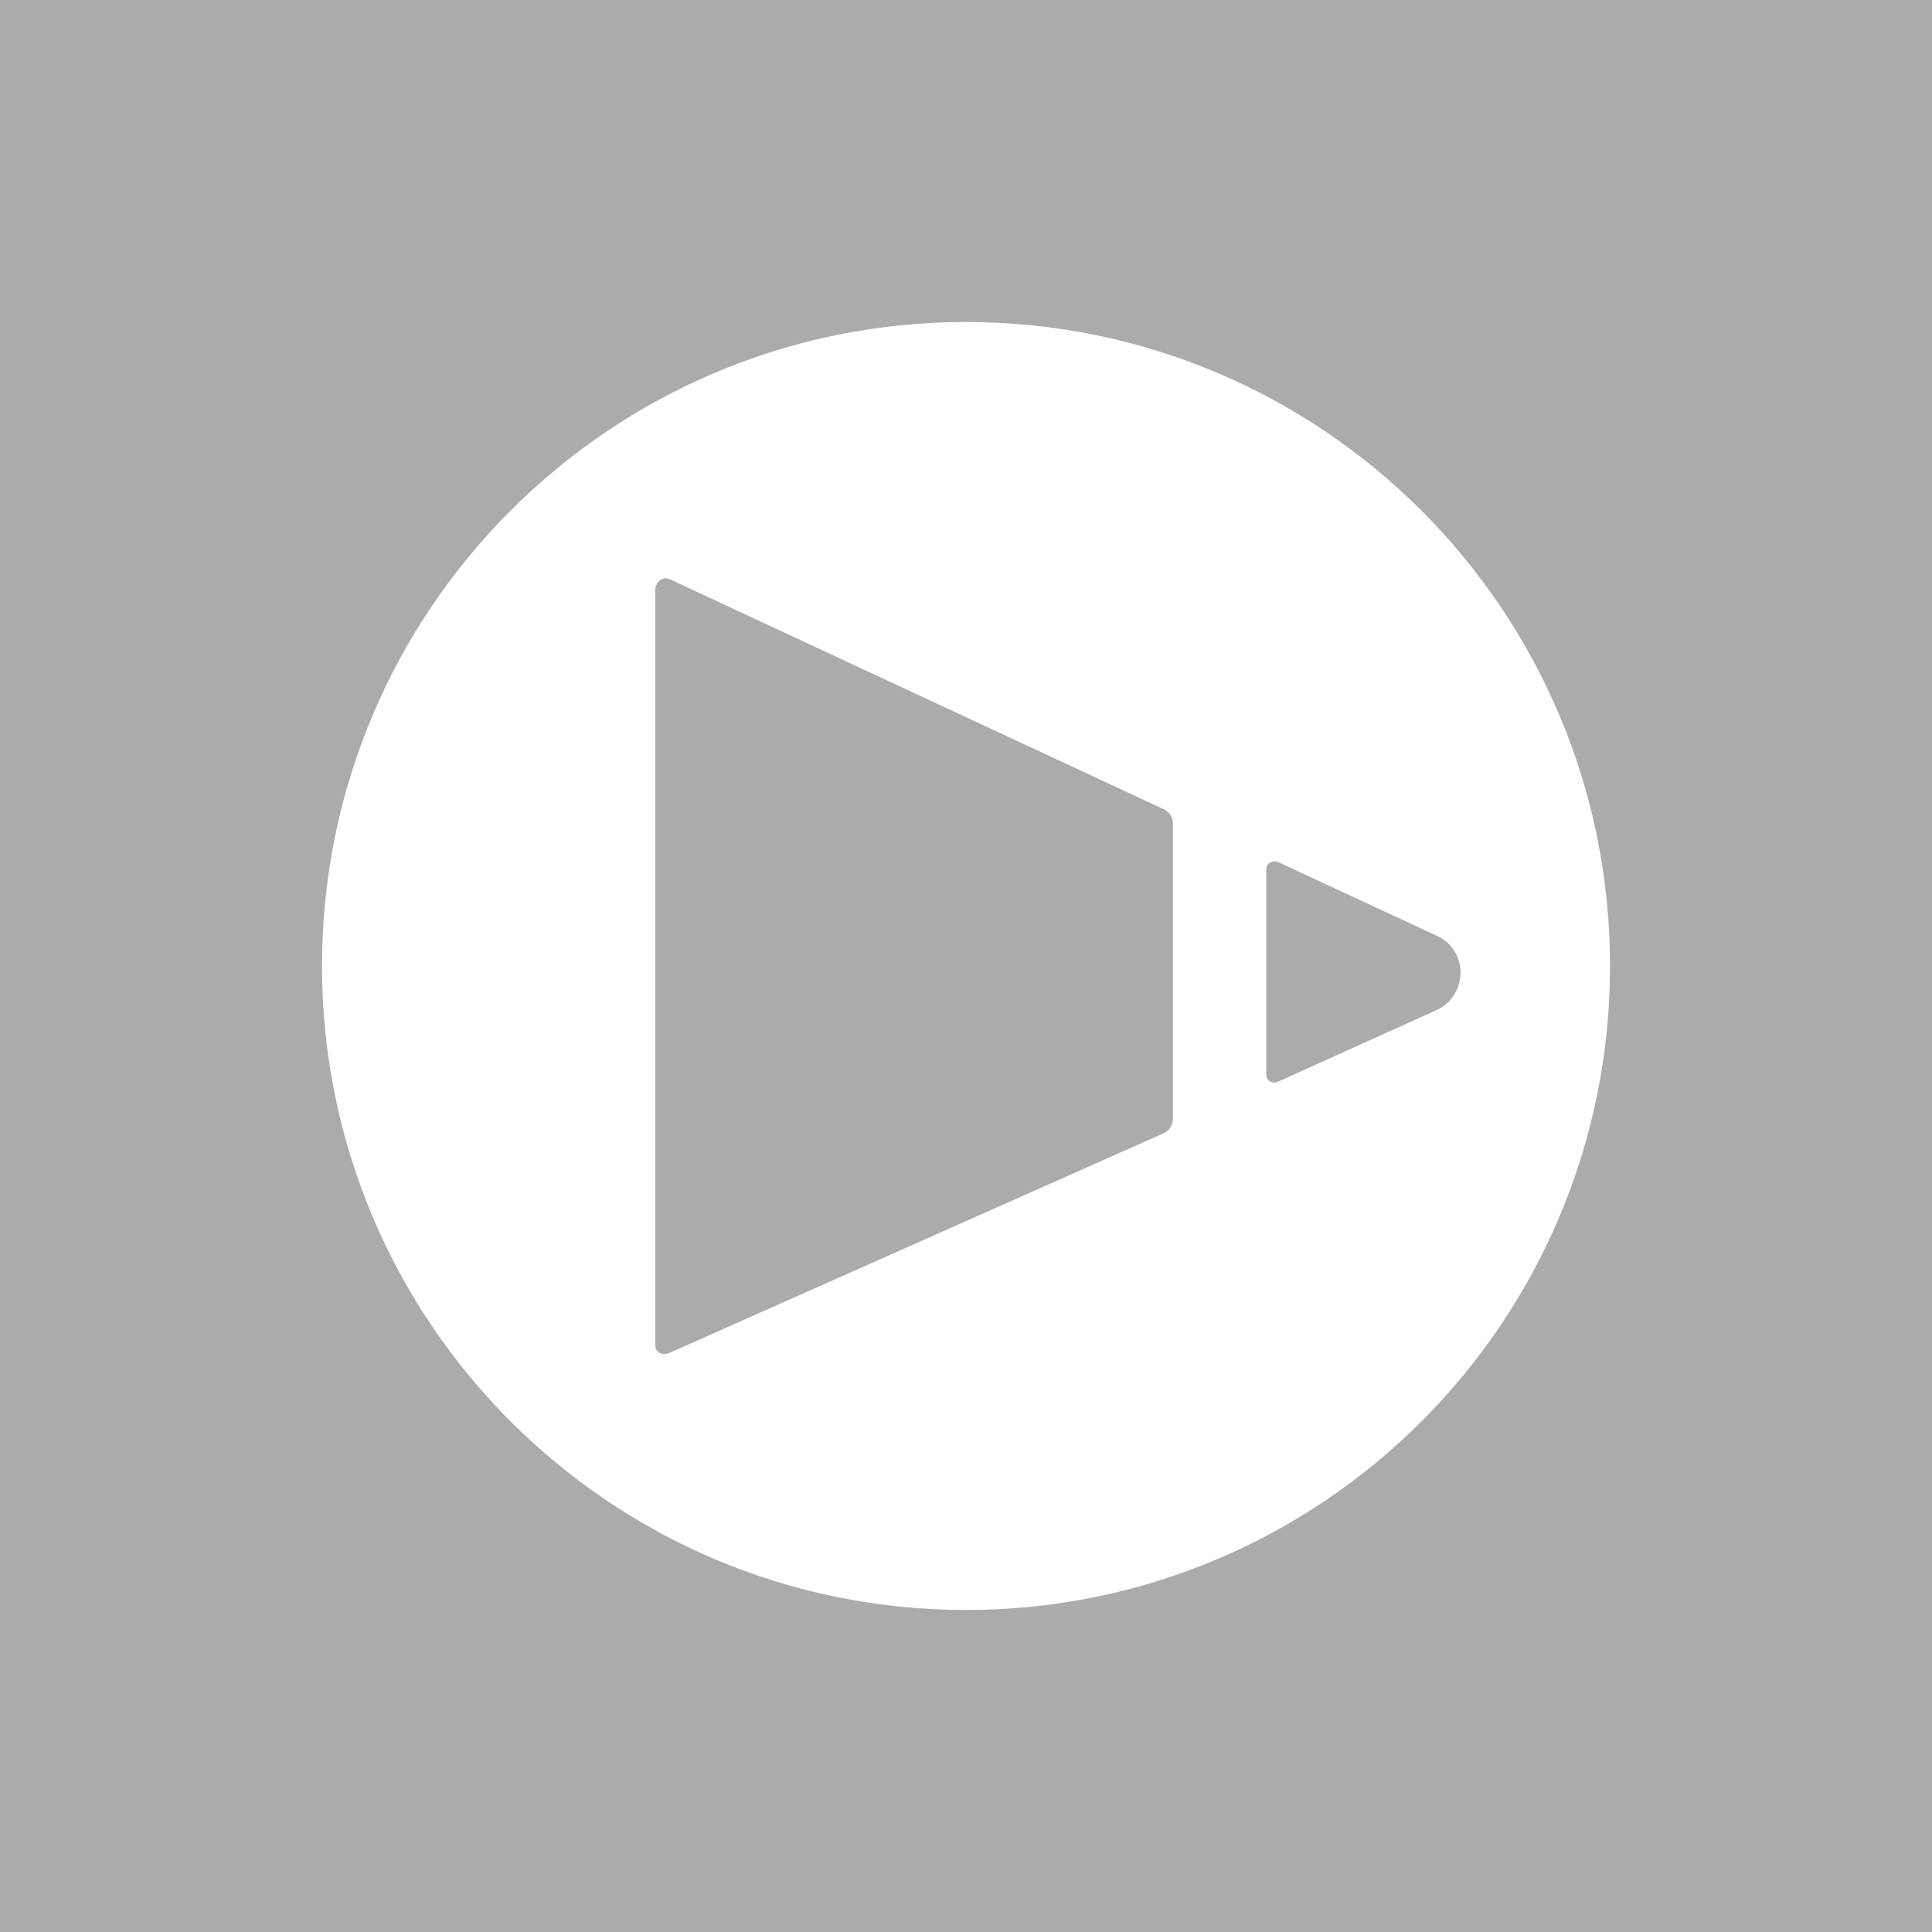 <?xml version="1.0" encoding="UTF-8" standalone="no"?>
<!DOCTYPE svg PUBLIC "-//W3C//DTD SVG 1.1//EN" "http://www.w3.org/Graphics/SVG/1.1/DTD/svg11.dtd">
<svg width="100%" height="100%" viewBox="0 0 40 40" version="1.1" xmlns="http://www.w3.org/2000/svg" xmlns:xlink="http://www.w3.org/1999/xlink" xml:space="preserve" xmlns:serif="http://www.serif.com/" style="fill-rule:evenodd;clip-rule:evenodd;stroke-linejoin:round;stroke-miterlimit:2;">
    <path d="M40,0L40,40L0,40L0,0L40,0ZM20,6.667C12.634,6.667 6.667,12.633 6.667,20C6.667,27.366 12.634,33.333 20,33.333C27.367,33.333 33.334,27.366 33.334,20C33.334,12.633 27.367,6.667 20,6.667ZM24.284,23.167C24.284,23.3 24.2,23.417 24.084,23.467L13.884,28C13.717,28.083 13.567,28 13.567,27.85L13.567,12.217C13.567,12.05 13.717,11.916 13.884,12L24.084,16.75C24.2,16.8 24.284,16.917 24.284,17.05L24.284,23.167ZM29.734,20.917L26.45,22.4C26.334,22.45 26.217,22.366 26.217,22.25L26.217,18C26.217,17.866 26.35,17.8 26.467,17.85L29.767,19.383C30.4,19.683 30.4,20.616 29.734,20.917Z" style="fill:rgb(171,171,171);"/>
</svg>
